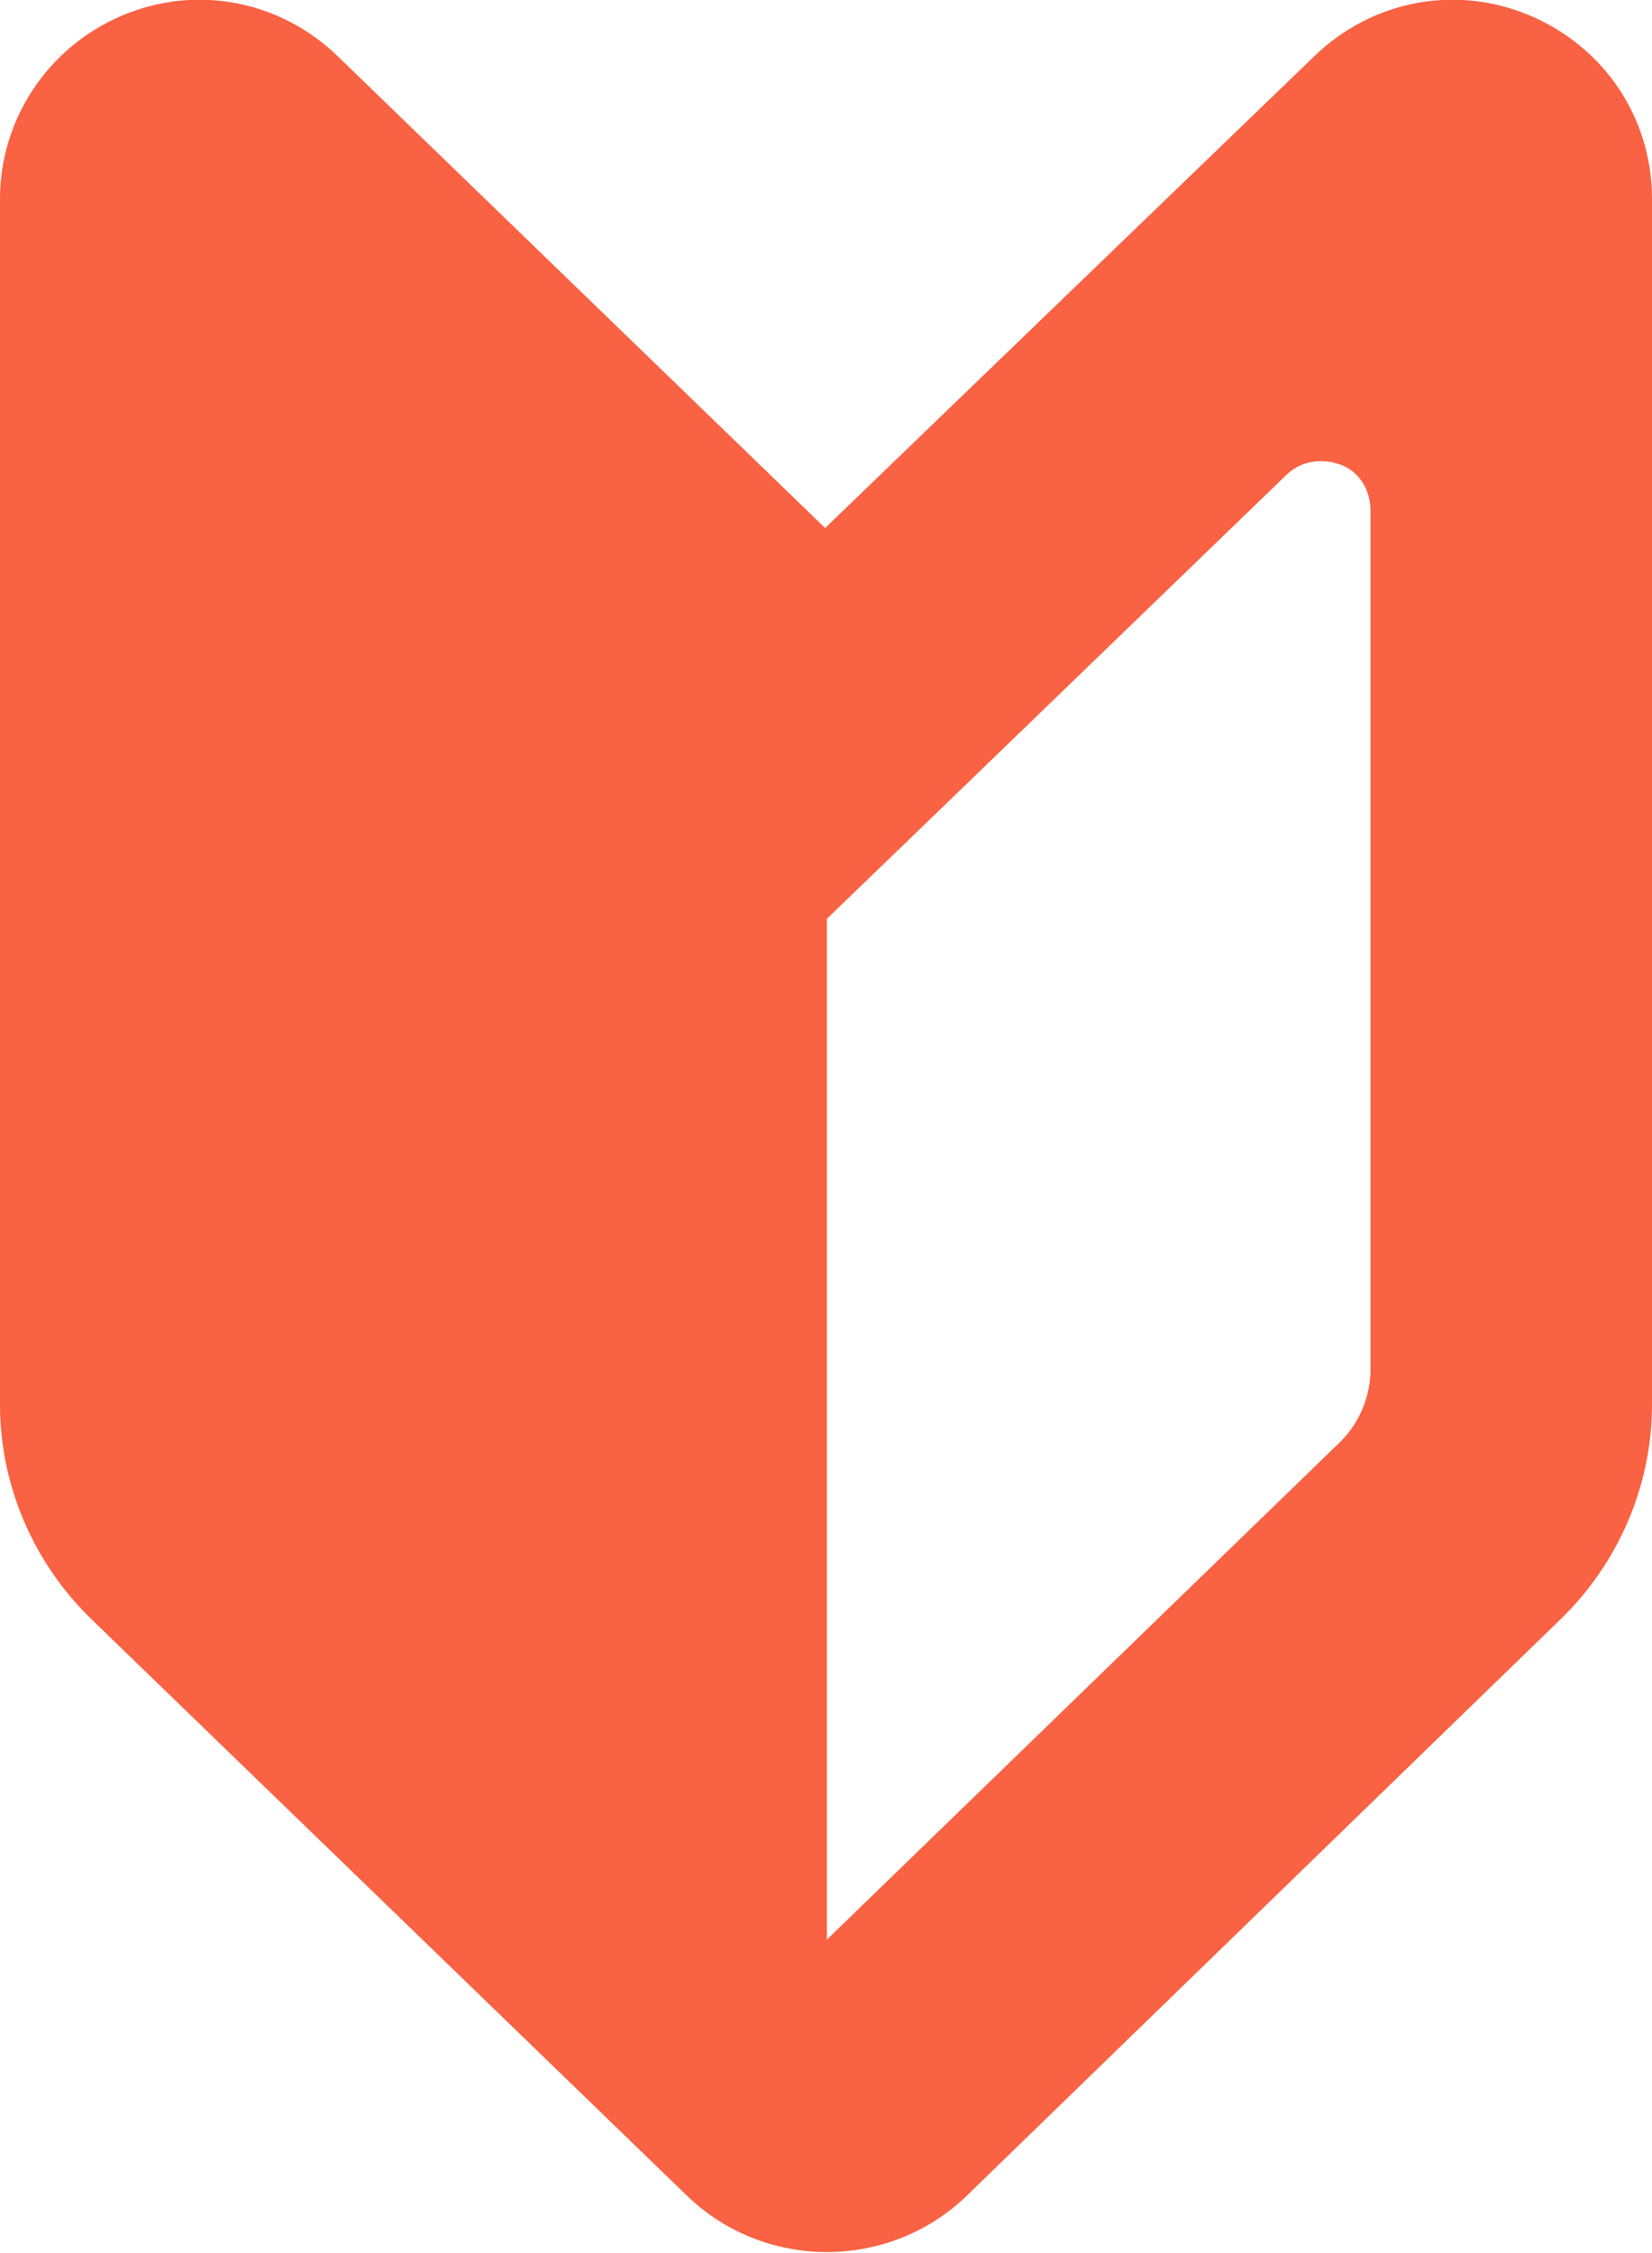 <?xml version="1.0" encoding="utf-8"?>
<!-- Generator: Adobe Illustrator 28.1.0, SVG Export Plug-In . SVG Version: 6.00 Build 0)  -->
<svg version="1.1" id="_x31_" xmlns="http://www.w3.org/2000/svg" xmlns:xlink="http://www.w3.org/1999/xlink" x="0px" y="0px"
	 viewBox="0 0 93.9 128" style="enable-background:new 0 0 93.9 128;" xml:space="preserve">
<style type="text/css">
	.st0{fill:#F96242;}
</style>
<g>
	<path class="st0" d="M46.9,30L19.2,3.2C15.9,0,11.1-0.9,6.9,0.9S0,6.8,0,11.3v68.5c0,4.6,1.9,9,5.2,12.2l33.9,32.8
		c4.4,4.2,11.4,4.2,15.8,0L88.7,92c3.3-3.2,5.2-7.6,5.2-12.2V11.3c0-4.6-2.7-8.6-6.9-10.4C82.8-0.9,78,0,74.7,3.2L46.9,30z
		 M77.9,77.8c0,1.5-0.6,3-1.7,4.1L47,110.2v-58l5.6-5.4L73.1,27c0.8-0.8,2-1,3.1-0.6s1.7,1.5,1.7,2.6L77.9,77.8L77.9,77.8z"/>
</g>
</svg>
